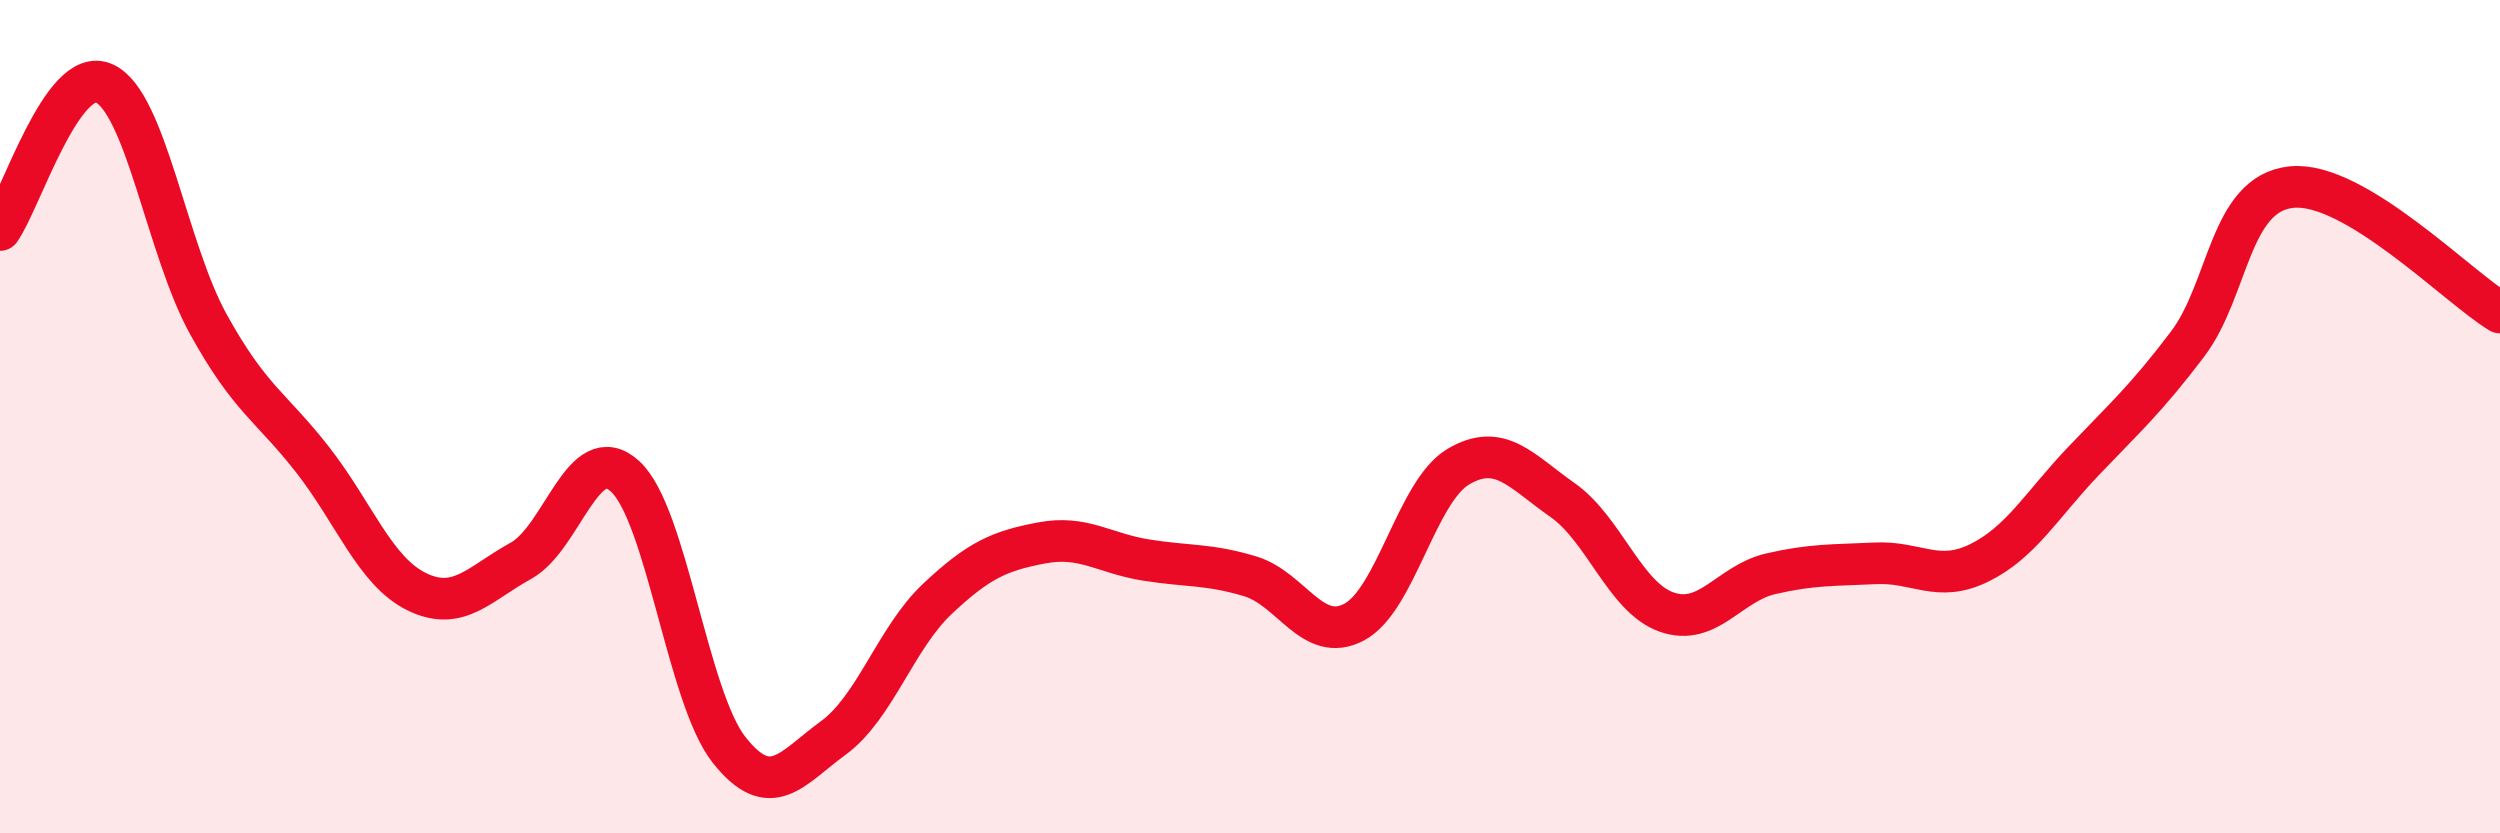 
    <svg width="60" height="20" viewBox="0 0 60 20" xmlns="http://www.w3.org/2000/svg">
      <path
        d="M 0,5.52 C 0.5,4.82 1.5,1.55 2.5,2 C 3.5,2.45 4,5.97 5,7.78 C 6,9.59 6.5,9.75 7.5,11.03 C 8.5,12.31 9,13.71 10,14.2 C 11,14.69 11.5,14.01 12.5,13.46 C 13.5,12.91 14,10.52 15,11.43 C 16,12.34 16.5,16.74 17.5,18 C 18.5,19.26 19,18.44 20,17.71 C 21,16.98 21.5,15.31 22.5,14.37 C 23.5,13.43 24,13.22 25,13.03 C 26,12.84 26.5,13.28 27.5,13.44 C 28.5,13.6 29,13.53 30,13.83 C 31,14.13 31.5,15.46 32.5,14.93 C 33.5,14.4 34,11.79 35,11.2 C 36,10.61 36.5,11.3 37.5,12 C 38.5,12.7 39,14.34 40,14.69 C 41,15.04 41.5,14 42.5,13.77 C 43.5,13.54 44,13.57 45,13.52 C 46,13.47 46.5,14 47.5,13.51 C 48.5,13.02 49,12.12 50,11.07 C 51,10.02 51.5,9.58 52.5,8.26 C 53.5,6.94 53.5,4.64 55,4.49 C 56.5,4.34 59,6.9 60,7.5L60 20L0 20Z"
        fill="#EB0A25"
        opacity="0.1"
        stroke-linecap="round"
        stroke-linejoin="round"
      />
      <path
        d="M 0,5.52 C 0.5,4.82 1.5,1.55 2.5,2 C 3.5,2.45 4,5.97 5,7.78 C 6,9.59 6.5,9.75 7.5,11.03 C 8.5,12.31 9,13.71 10,14.2 C 11,14.69 11.5,14.01 12.5,13.46 C 13.5,12.91 14,10.52 15,11.43 C 16,12.34 16.5,16.74 17.5,18 C 18.5,19.26 19,18.44 20,17.71 C 21,16.98 21.5,15.31 22.5,14.37 C 23.5,13.43 24,13.22 25,13.03 C 26,12.84 26.5,13.28 27.5,13.44 C 28.5,13.6 29,13.53 30,13.83 C 31,14.13 31.5,15.46 32.5,14.93 C 33.5,14.4 34,11.79 35,11.2 C 36,10.61 36.5,11.3 37.5,12 C 38.5,12.7 39,14.34 40,14.69 C 41,15.04 41.5,14 42.5,13.77 C 43.5,13.54 44,13.57 45,13.52 C 46,13.47 46.5,14 47.5,13.51 C 48.5,13.02 49,12.12 50,11.07 C 51,10.02 51.5,9.58 52.5,8.26 C 53.5,6.94 53.5,4.64 55,4.49 C 56.5,4.34 59,6.9 60,7.5"
        stroke="#EB0A25"
        stroke-width="1"
        fill="none"
        stroke-linecap="round"
        stroke-linejoin="round"
      />
    </svg>
  